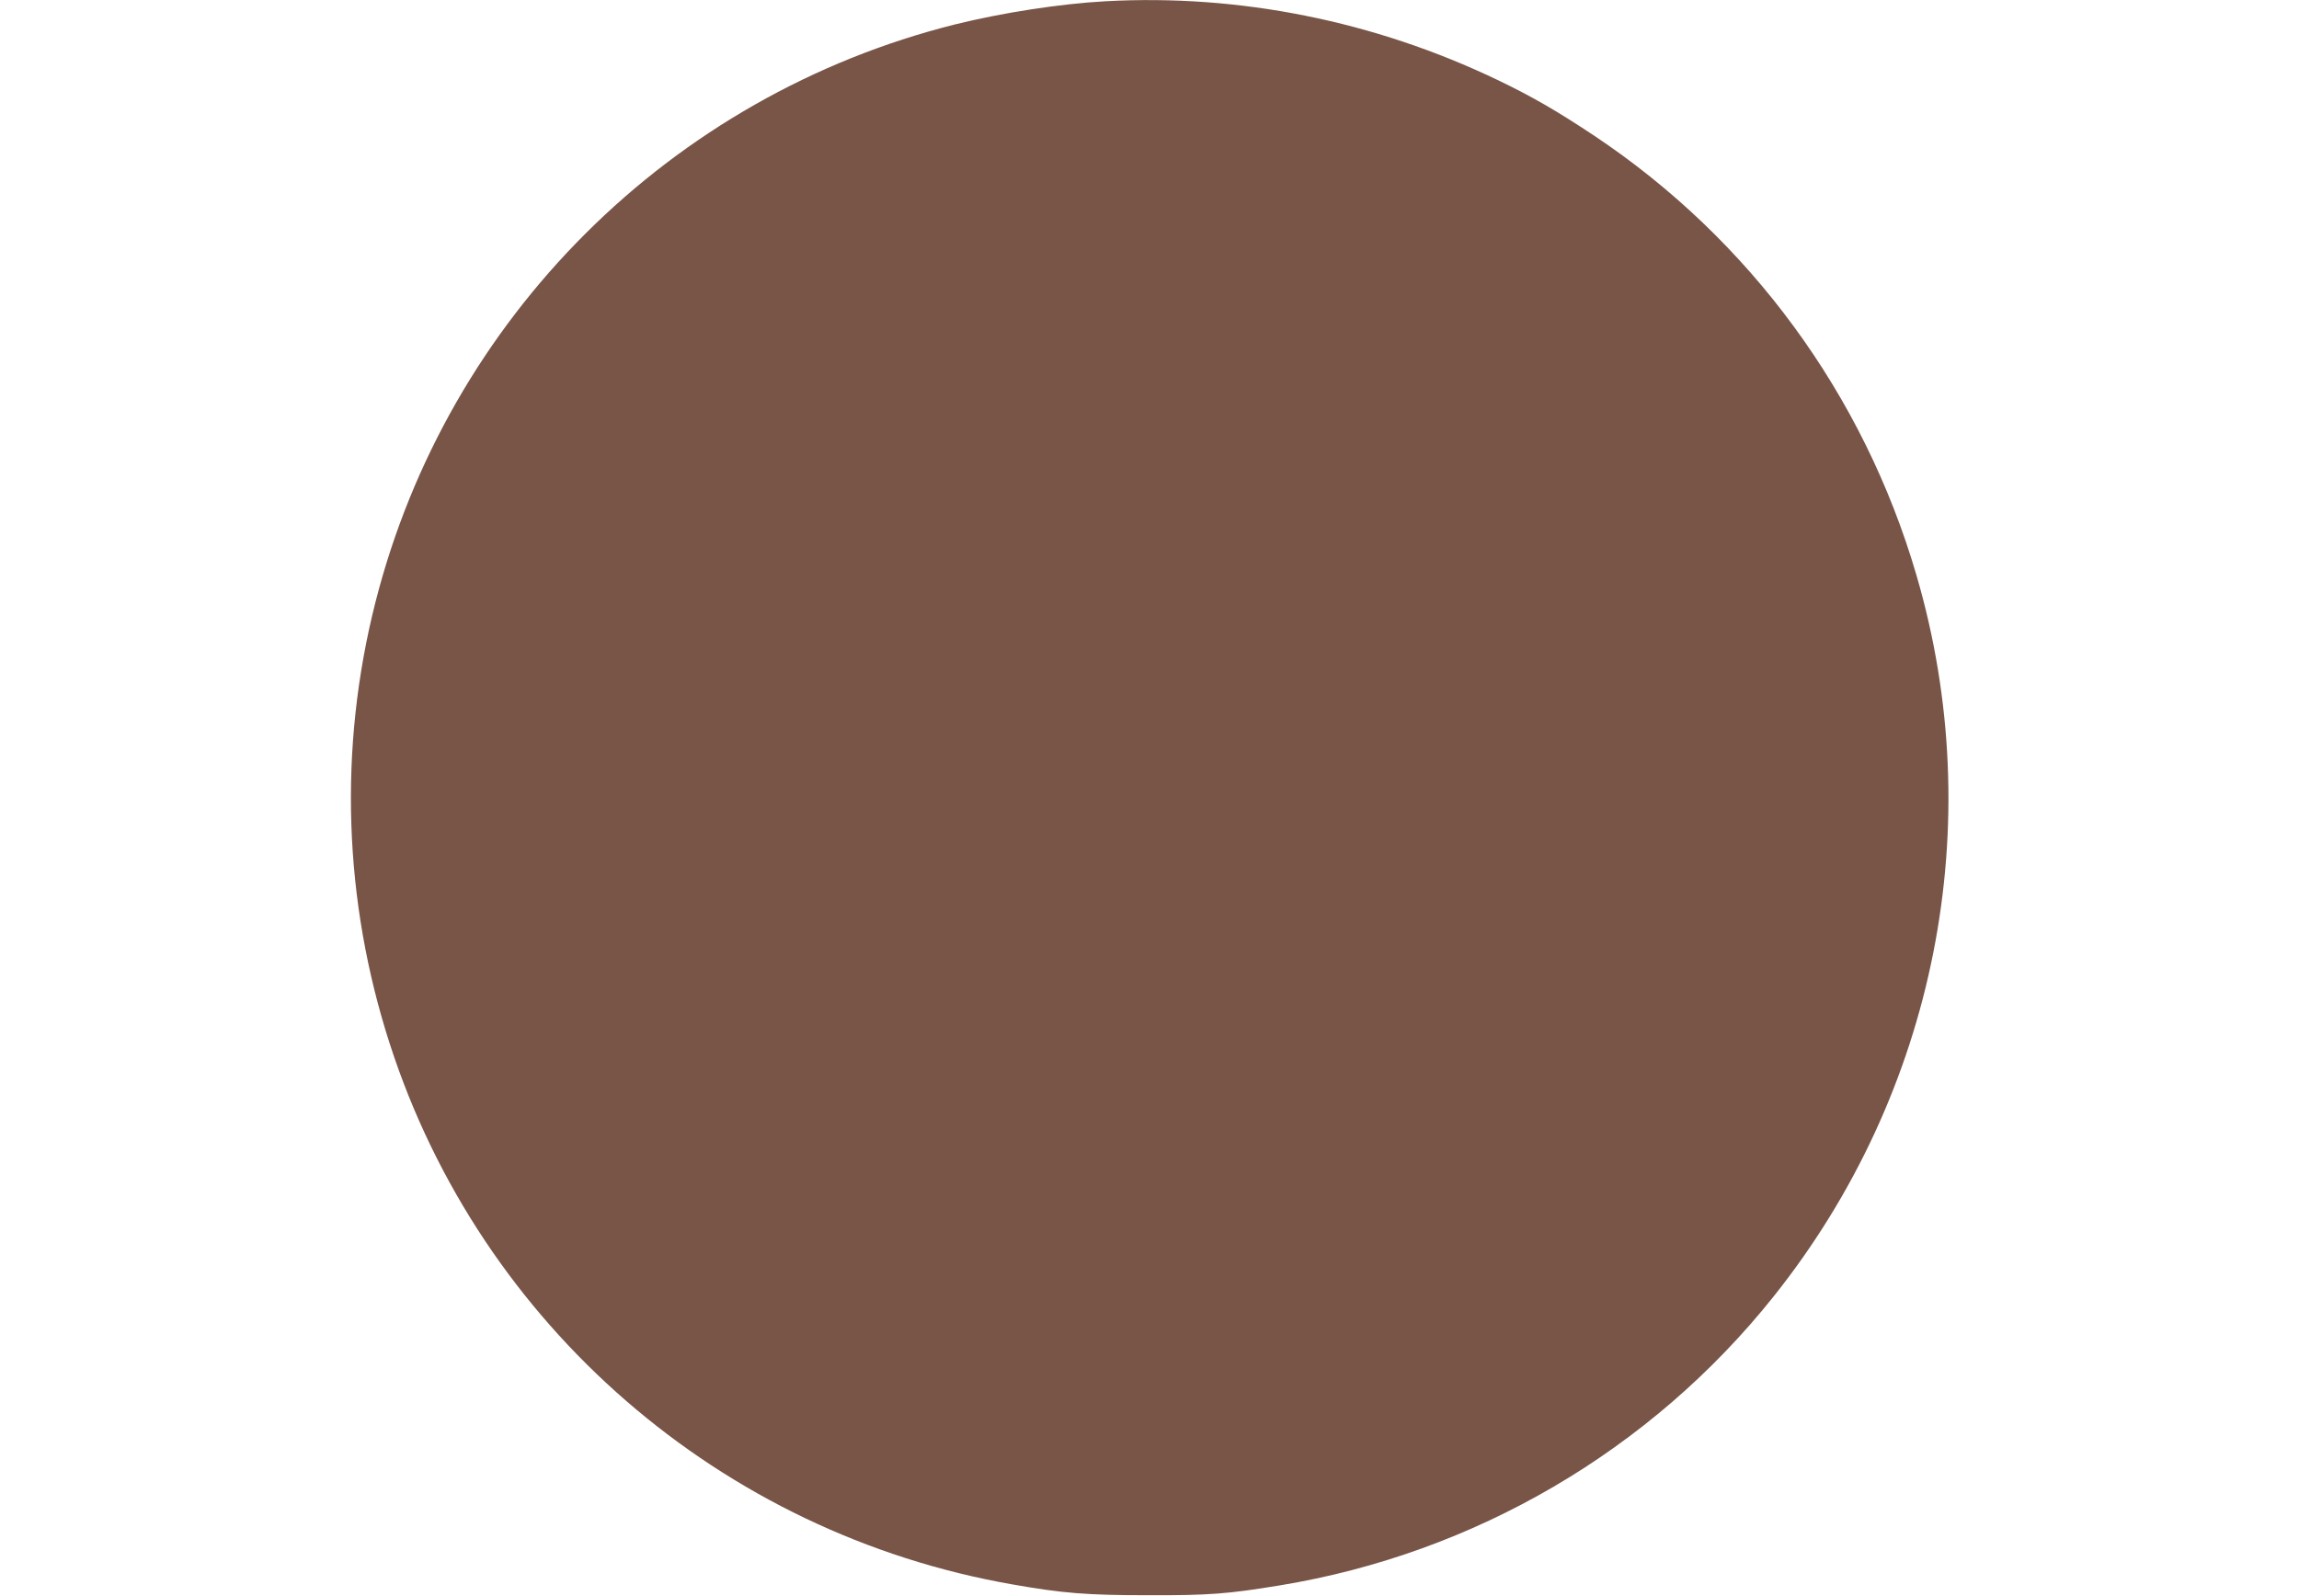 <?xml version="1.0" standalone="no"?>
<!DOCTYPE svg PUBLIC "-//W3C//DTD SVG 20010904//EN"
 "http://www.w3.org/TR/2001/REC-SVG-20010904/DTD/svg10.dtd">
<svg version="1.0" xmlns="http://www.w3.org/2000/svg"
 width="1280pt" height="889pt" viewBox="0 0 1280 889"
 preserveAspectRatio="xMidYMid meet">
<g transform="translate(0,889) scale(0.1,-0.1)"
fill="#795548" stroke="none">
<path d="M6155 8883 c-254 -14 -575 -64 -838 -129 -1584 -397 -2825 -1635
-3227 -3219 -206 -812 -178 -1661 81 -2461 507 -1566 1843 -2725 3467 -3008
278 -49 415 -60 752 -60 342 -1 445 7 737 55 1083 178 2065 752 2748 1609 904
1133 1201 2631 795 4017 -294 1006 -927 1869 -1795 2448 -208 138 -344 217
-540 311 -683 327 -1435 478 -2180 437z"/>
</g>
</svg>

